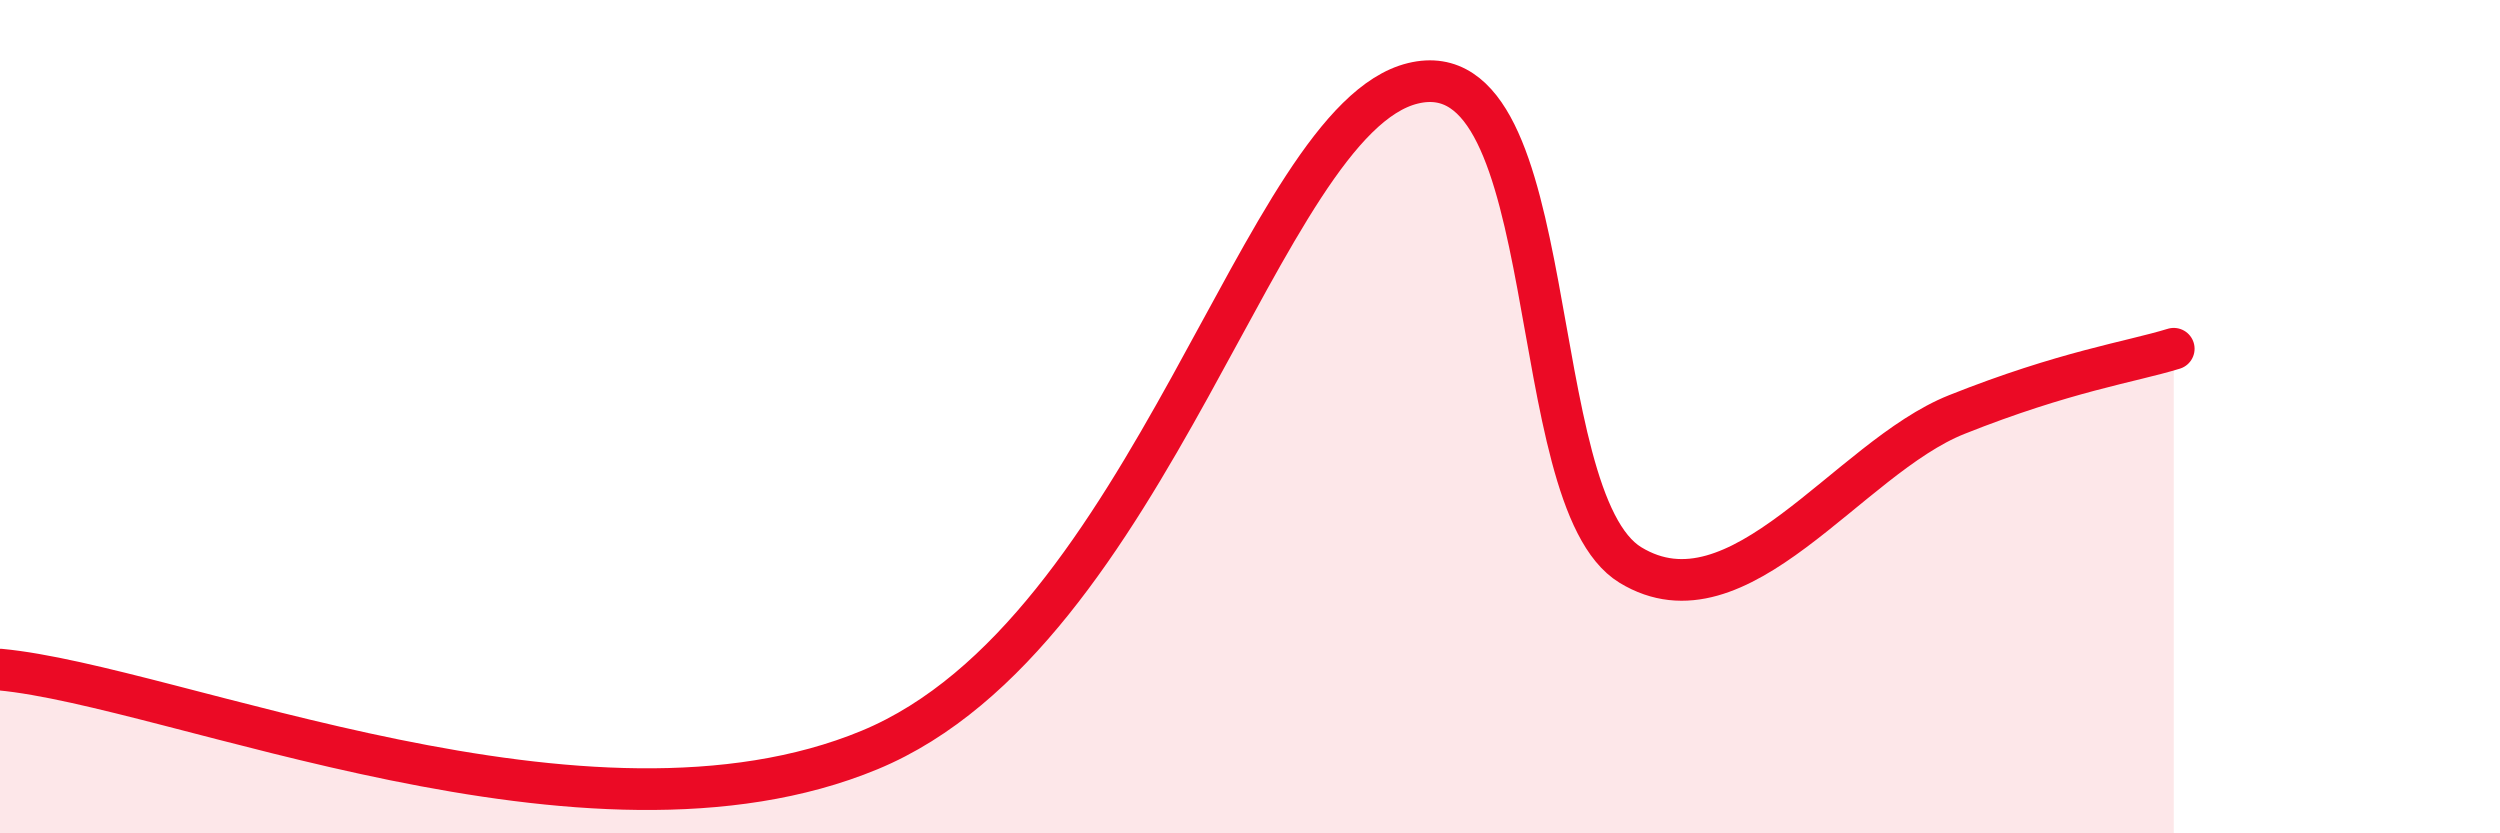 
    <svg width="60" height="20" viewBox="0 0 60 20" xmlns="http://www.w3.org/2000/svg">
      <path
        d="M 0,16.07 C 4.17,16.46 14.09,20.81 20.87,18 C 27.65,15.19 30.26,2.89 33.91,2 C 37.56,1.11 36.52,11.97 39.13,13.56 C 41.74,15.15 44.35,10.99 46.96,9.95 C 49.57,8.91 51.13,8.69 52.17,8.37L52.17 20L0 20Z"
        fill="#EB0A25"
        opacity="0.1"
        stroke-linecap="round"
        stroke-linejoin="round"
      />
      <path
        d="M 0,16.07 C 4.17,16.46 14.09,20.81 20.87,18 C 27.65,15.19 30.26,2.89 33.91,2 C 37.56,1.11 36.52,11.97 39.13,13.56 C 41.74,15.15 44.35,10.99 46.96,9.95 C 49.57,8.91 51.13,8.69 52.17,8.37"
        stroke="#EB0A25"
        stroke-width="1"
        fill="none"
        stroke-linecap="round"
        stroke-linejoin="round"
      />
    </svg>
  
